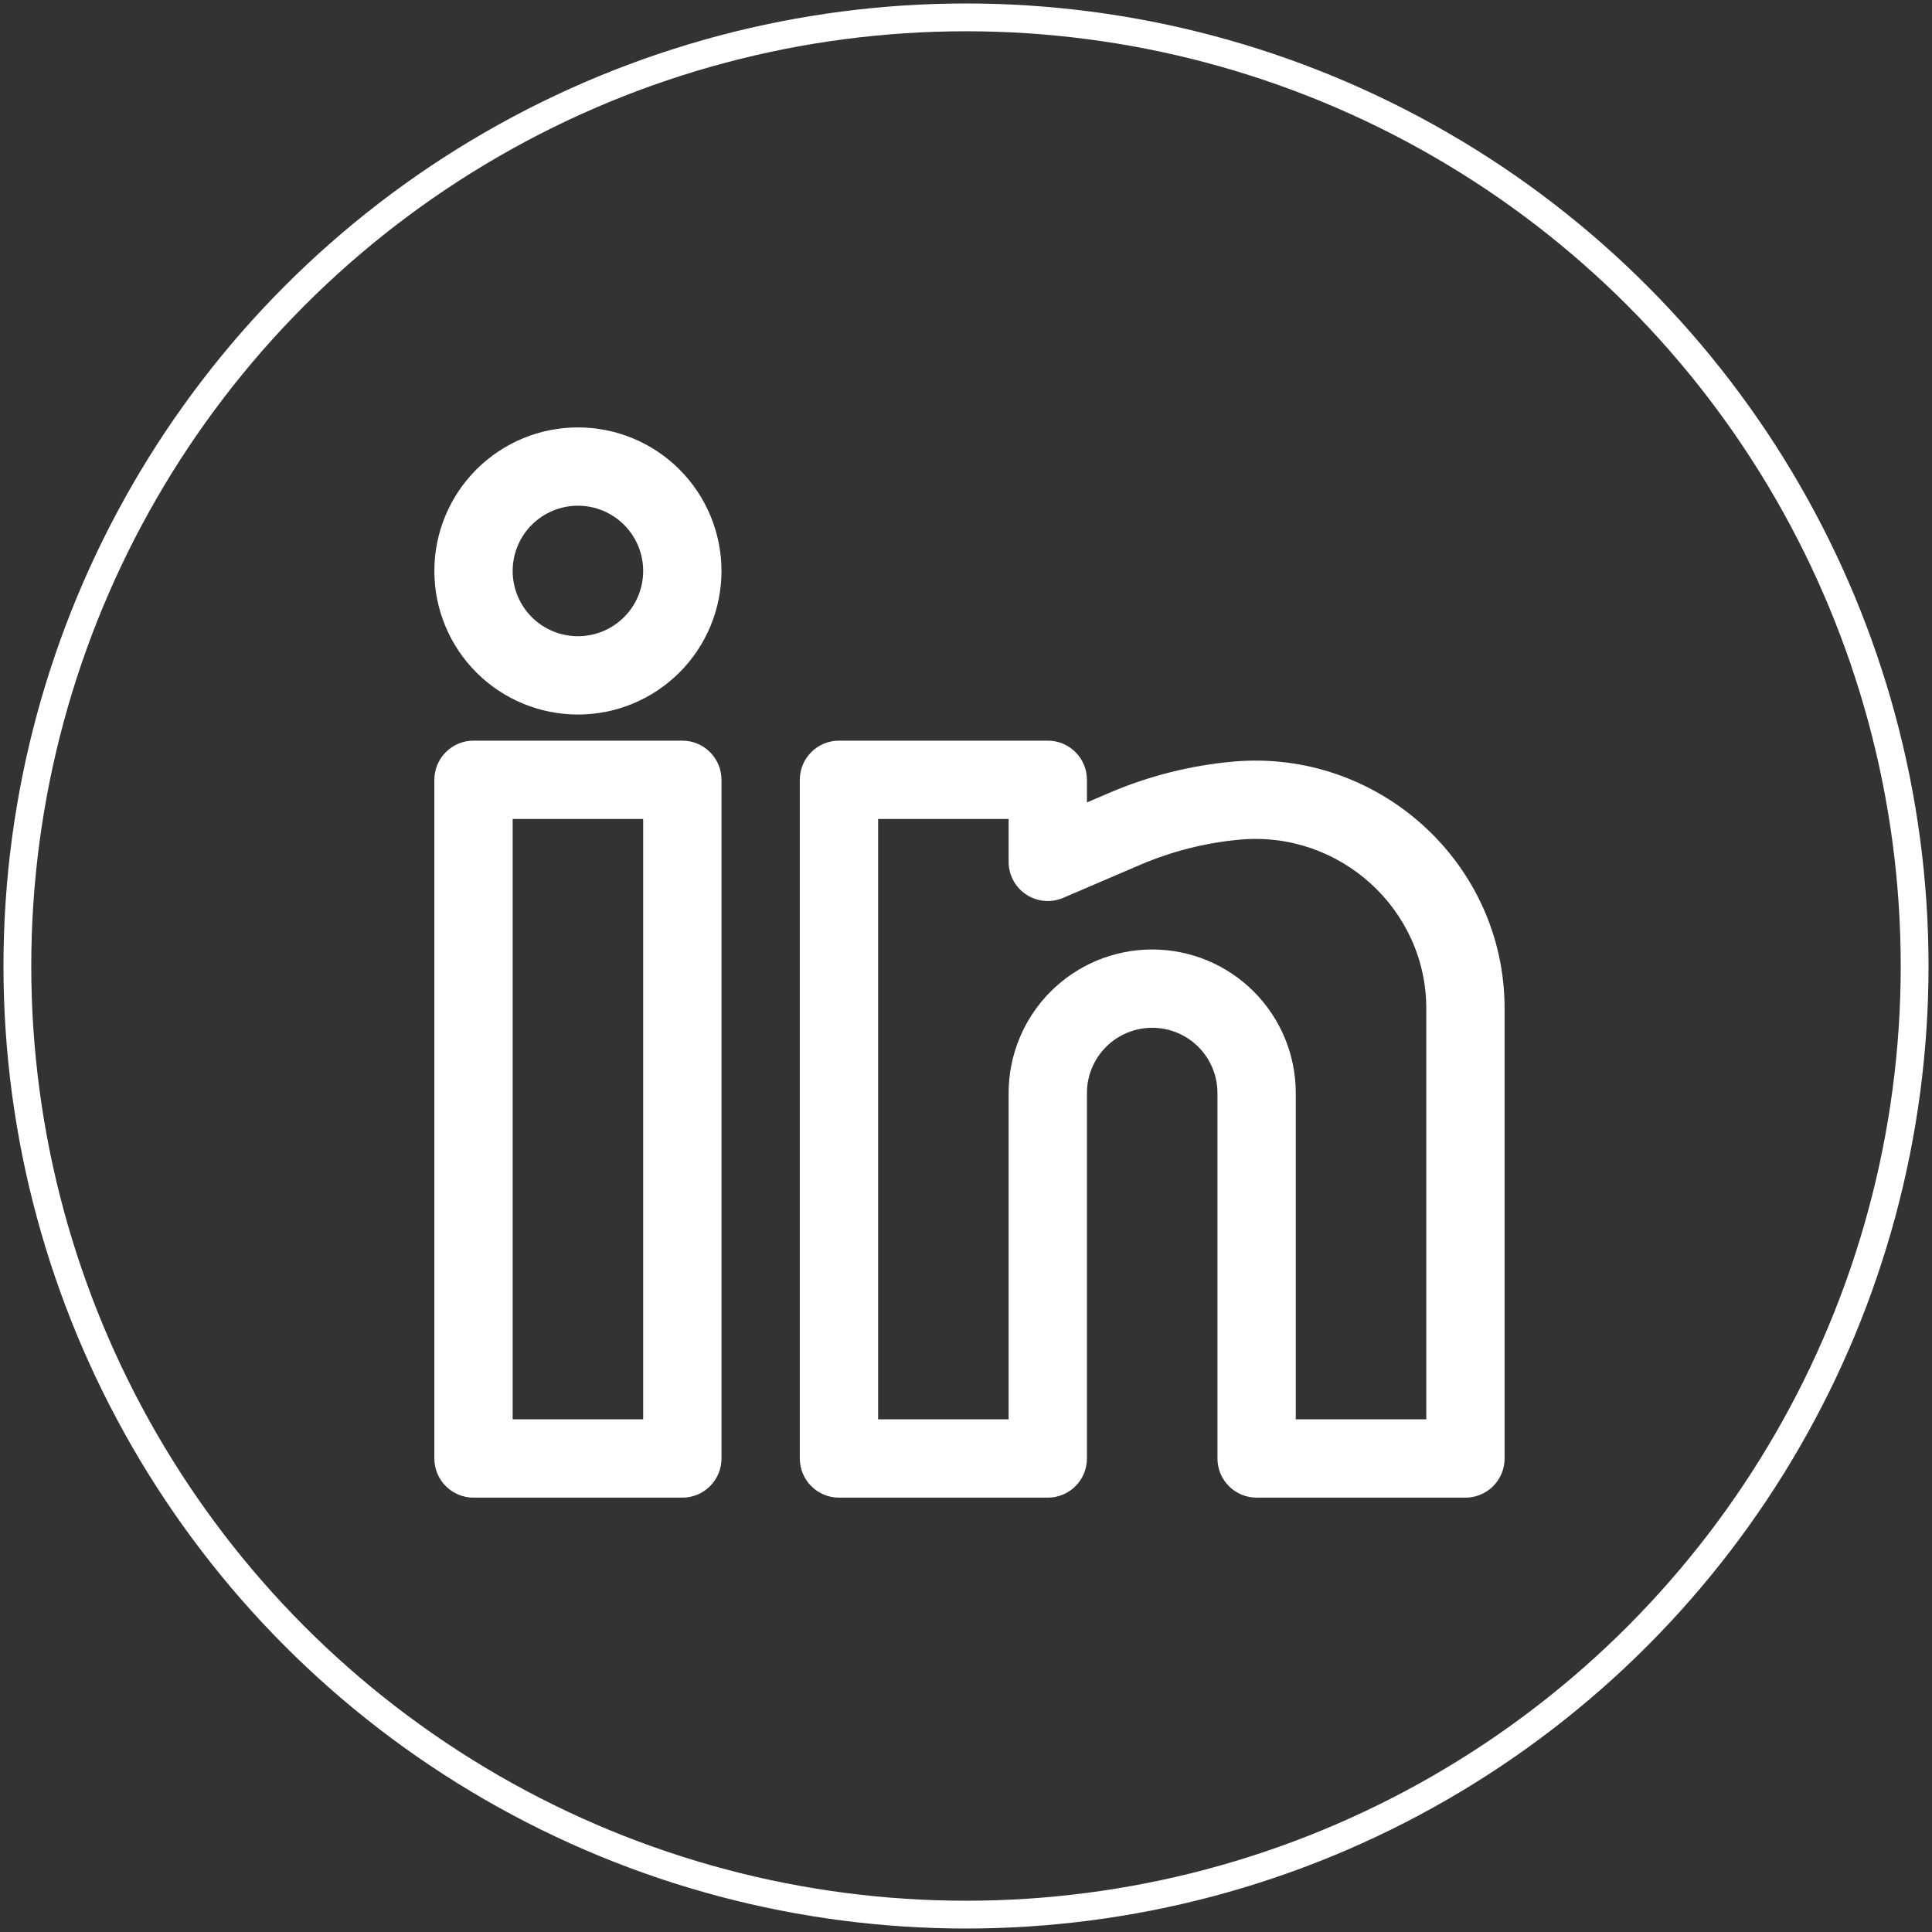 <svg width="139" height="139" viewBox="0 0 139 139" fill="none" xmlns="http://www.w3.org/2000/svg">
<rect x="0" y="0" width="139" height="139" fill="#333333" stroke="none"/>
<circle cx="69.5" cy="69.5" r="68.25" stroke="white" stroke-width="2"/>
<path fill-rule="evenodd" clip-rule="evenodd" d="M41.579 30.75C38.84 30.75 36.212 31.838 34.275 33.775C32.338 35.712 31.25 38.34 31.25 41.079C31.25 43.819 32.338 46.446 34.275 48.383C36.212 50.32 38.84 51.408 41.579 51.408C44.319 51.408 46.946 50.32 48.883 48.383C50.82 46.446 51.908 43.819 51.908 41.079C51.908 38.34 50.82 35.712 48.883 33.775C46.946 31.838 44.319 30.75 41.579 30.75ZM36.884 41.079C36.884 39.834 37.379 38.64 38.259 37.759C39.14 36.879 40.334 36.384 41.579 36.384C42.825 36.384 44.019 36.879 44.899 37.759C45.78 38.64 46.274 39.834 46.274 41.079C46.274 42.325 45.78 43.519 44.899 44.399C44.019 45.28 42.825 45.774 41.579 45.774C40.334 45.774 39.14 45.28 38.259 44.399C37.379 43.519 36.884 42.325 36.884 41.079ZM31.25 56.104C31.25 55.356 31.547 54.64 32.075 54.112C32.603 53.583 33.32 53.287 34.067 53.287H49.092C49.839 53.287 50.555 53.583 51.083 54.112C51.612 54.64 51.908 55.356 51.908 56.104V104.933C51.908 105.68 51.612 106.397 51.083 106.925C50.555 107.453 49.839 107.75 49.092 107.75H34.067C33.32 107.75 32.603 107.453 32.075 106.925C31.547 106.397 31.25 105.68 31.25 104.933V56.104ZM36.884 58.921V102.116H46.274V58.921H36.884ZM57.543 56.104C57.543 55.356 57.84 54.64 58.368 54.112C58.896 53.583 59.613 53.287 60.36 53.287H75.384C76.131 53.287 76.848 53.583 77.376 54.112C77.904 54.64 78.201 55.356 78.201 56.104V57.734L79.835 57.031C82.652 55.828 85.641 55.074 88.692 54.797C99.115 53.85 108.25 62.038 108.25 72.555V104.933C108.25 105.68 107.953 106.397 107.425 106.925C106.897 107.453 106.18 107.75 105.433 107.75H90.409C89.661 107.75 88.945 107.453 88.417 106.925C87.888 106.397 87.591 105.68 87.591 104.933V78.64C87.591 77.395 87.097 76.201 86.216 75.32C85.336 74.44 84.142 73.945 82.896 73.945C81.651 73.945 80.457 74.44 79.576 75.32C78.696 76.201 78.201 77.395 78.201 78.64V104.933C78.201 105.68 77.904 106.397 77.376 106.925C76.848 107.453 76.131 107.75 75.384 107.75H60.36C59.613 107.75 58.896 107.453 58.368 106.925C57.84 106.397 57.543 105.68 57.543 104.933V56.104ZM63.177 58.921V102.116H72.567V78.64C72.567 75.901 73.655 73.273 75.592 71.336C77.53 69.399 80.157 68.311 82.896 68.311C85.636 68.311 88.263 69.399 90.2 71.336C92.137 73.273 93.226 75.901 93.226 78.64V102.116H102.616V72.555C102.616 65.404 96.377 59.755 89.207 60.408C86.743 60.632 84.33 61.24 82.055 62.211L76.496 64.596C76.067 64.78 75.599 64.855 75.135 64.814C74.67 64.772 74.222 64.616 73.833 64.359C73.443 64.102 73.124 63.753 72.903 63.342C72.682 62.931 72.567 62.471 72.567 62.005V58.921H63.177Z" fill="white"/>
</svg>
